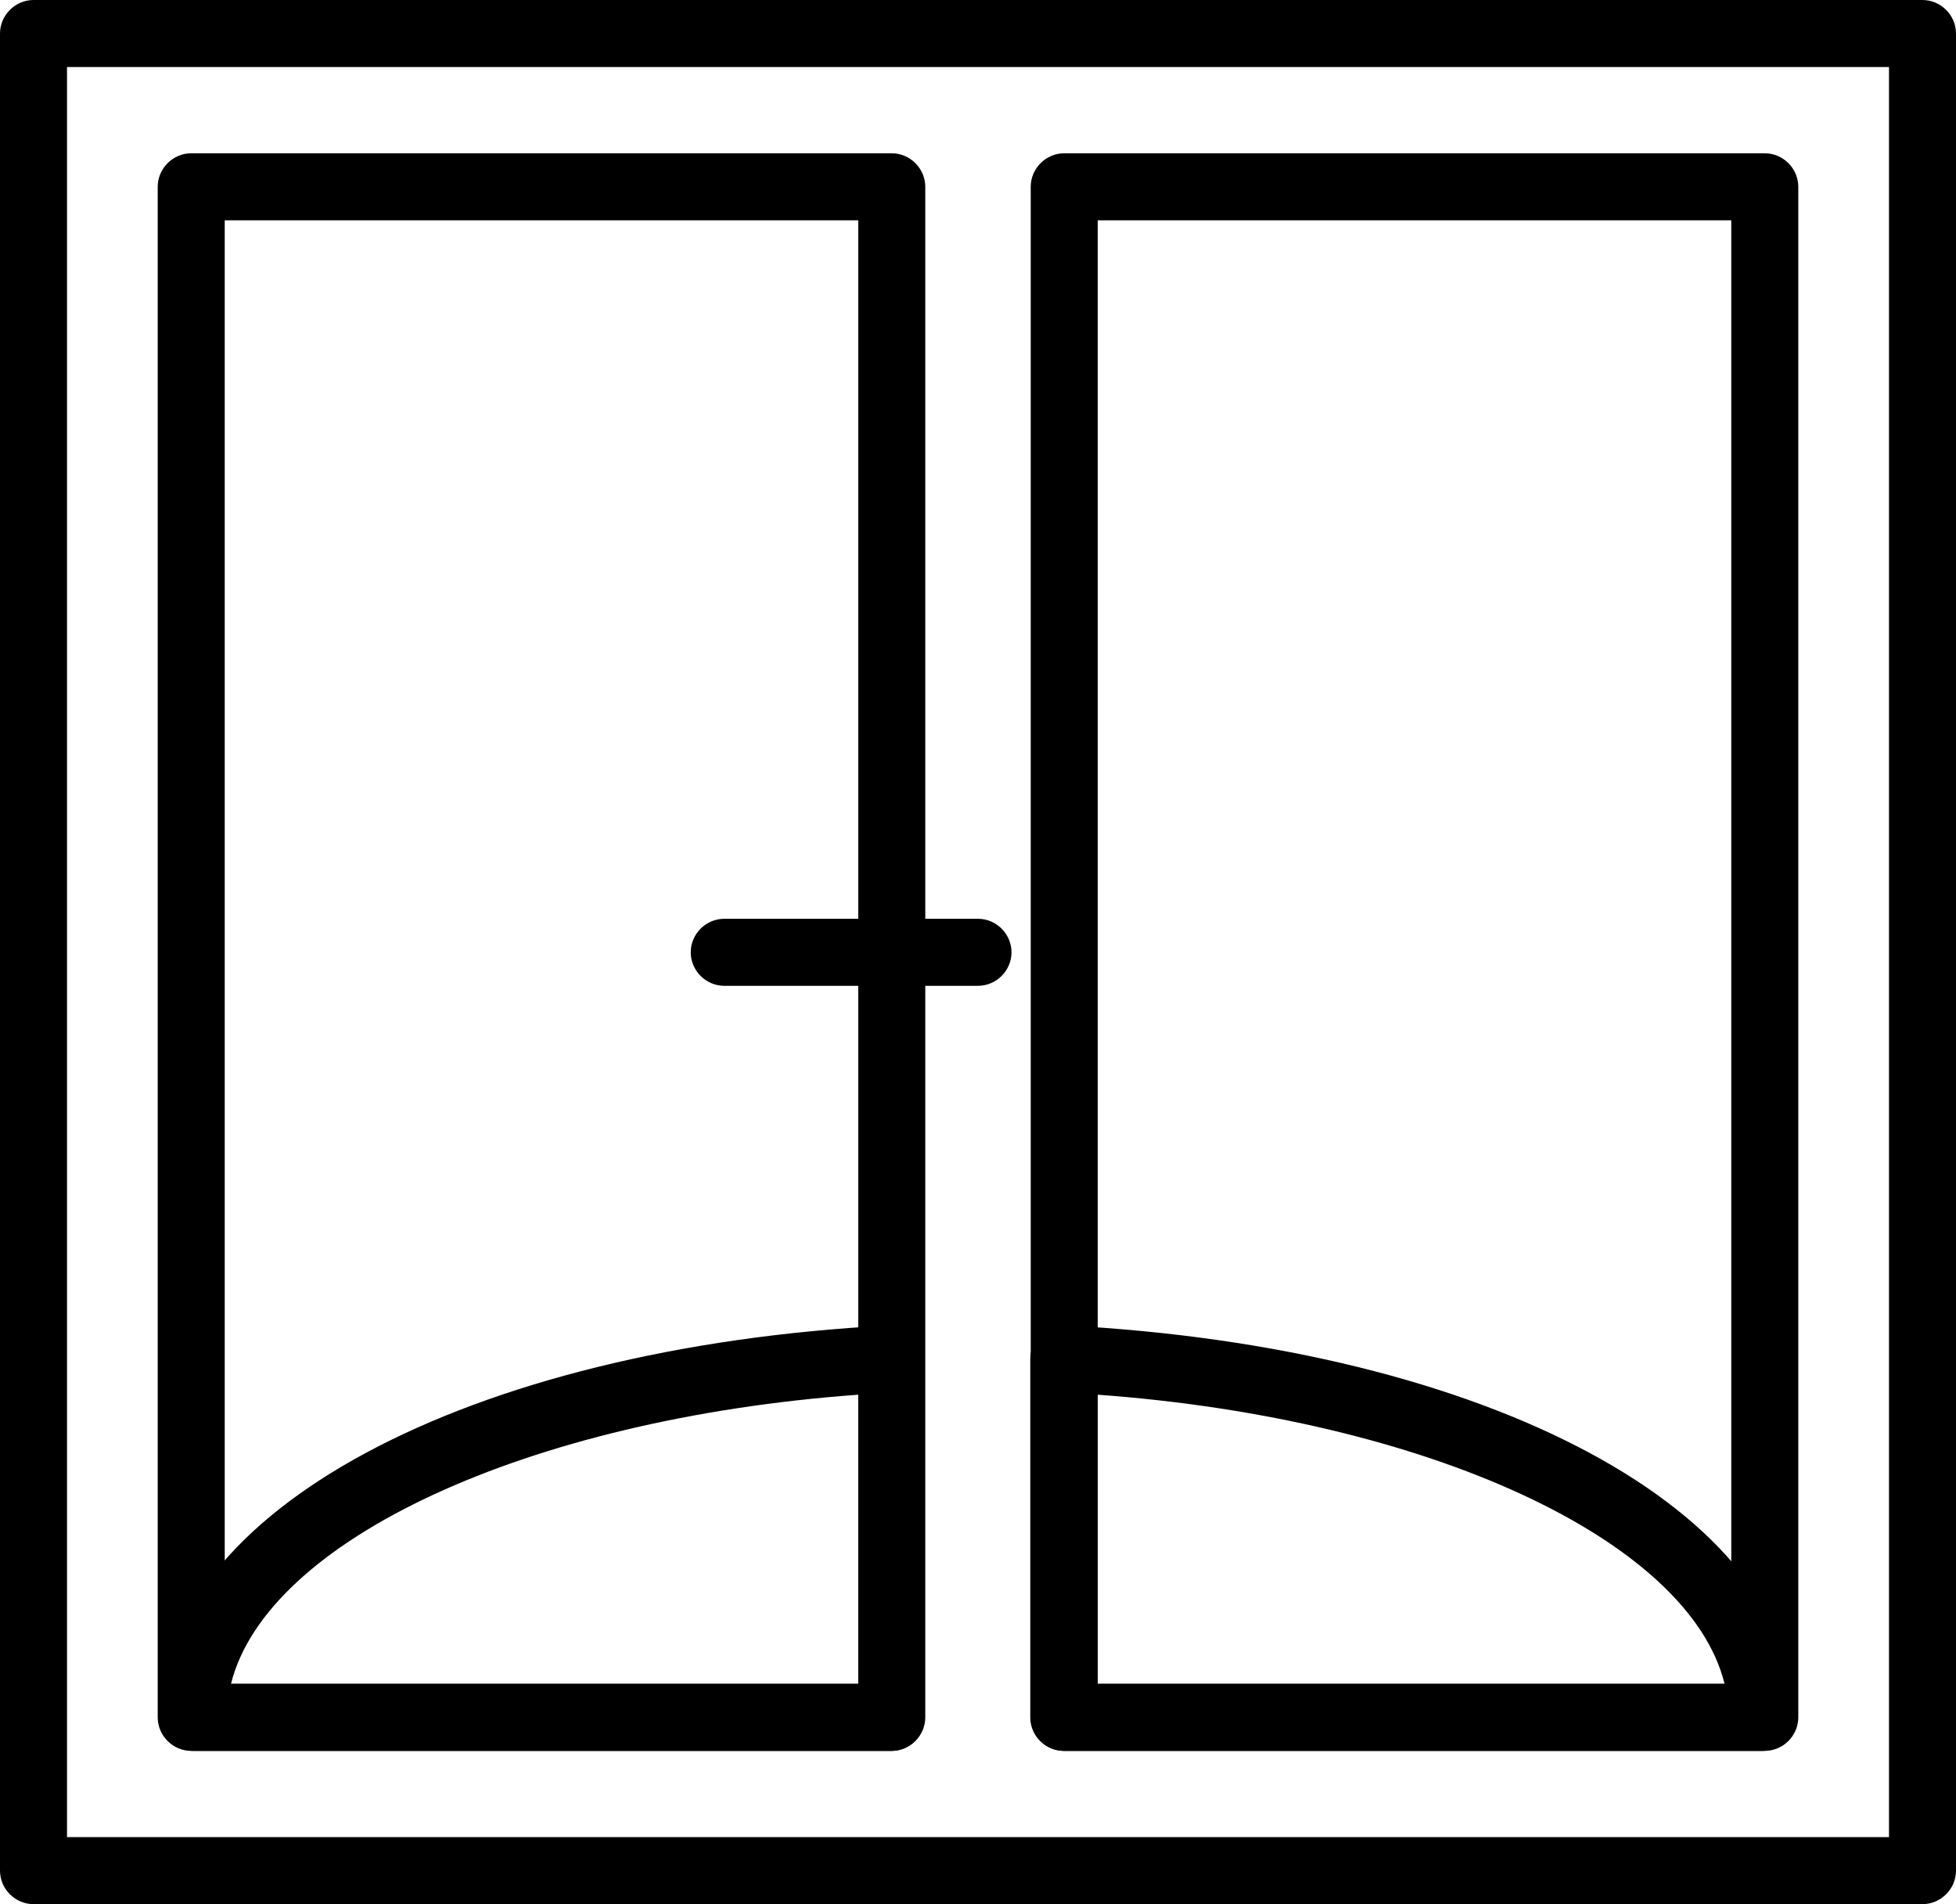 <?xml version="1.0" encoding="UTF-8"?>
<svg xmlns="http://www.w3.org/2000/svg" id="Layer_2" data-name="Layer 2" viewBox="0 0 43.78 42.61">
  <g id="Layer_1-2" data-name="Layer 1">
    <g>
      <path d="m39.44,39.18h-15.63c-.2,0-.39-.08-.53-.22-.14-.14-.22-.33-.22-.53v-8.02c0-.21.09-.4.24-.54.15-.14.35-.21.55-.21,9.46.49,16.33,4.17,16.33,8.77,0,.41-.34.75-.75.75Zm-14.88-1.5h14.04c-.79-3.21-6.62-5.93-14.03-6.47v6.47Z"></path>
      <path d="m19.96,39.18H4.33c-.41,0-.75-.34-.75-.75,0-4.59,6.87-8.28,16.33-8.77.21,0,.41.06.55.21.15.14.23.34.23.54v8.02c0,.2-.07.39-.21.53s-.33.22-.53.22Zm-14.79-1.5h14.04v-6.47c-7.42.54-13.24,3.26-14.04,6.47Z"></path>
      <path d="m43.03,42.61H.75c-.41,0-.75-.34-.75-.75V.75c0-.41.34-.75.75-.75h42.28c.41,0,.75.34.75.75v41.11c0,.41-.34.75-.75.75Zm-41.53-1.5h40.78V1.5H1.5v39.61Zm38-1.93h-15.68c-.41,0-.75-.34-.75-.75V4.18c0-.41.34-.75.75-.75h15.68c.41,0,.75.34.75.75v34.25c0,.41-.34.75-.75.75Zm-14.93-1.5h14.18V4.93h-14.18v32.75Zm-4.61,1.5H4.28c-.41,0-.75-.34-.75-.75V4.18c0-.41.34-.75.75-.75h15.68c.41,0,.75.34.75.75v34.25c0,.41-.34.75-.75.75Zm-14.93-1.5h14.18V4.93H5.03v32.75Z"></path>
      <path d="m21.89,22.06h-5.68c-.41,0-.75-.34-.75-.75s.34-.75.75-.75h5.68c.41,0,.75.34.75.75s-.34.75-.75.75Z"></path>
    </g>
  </g>
</svg>
